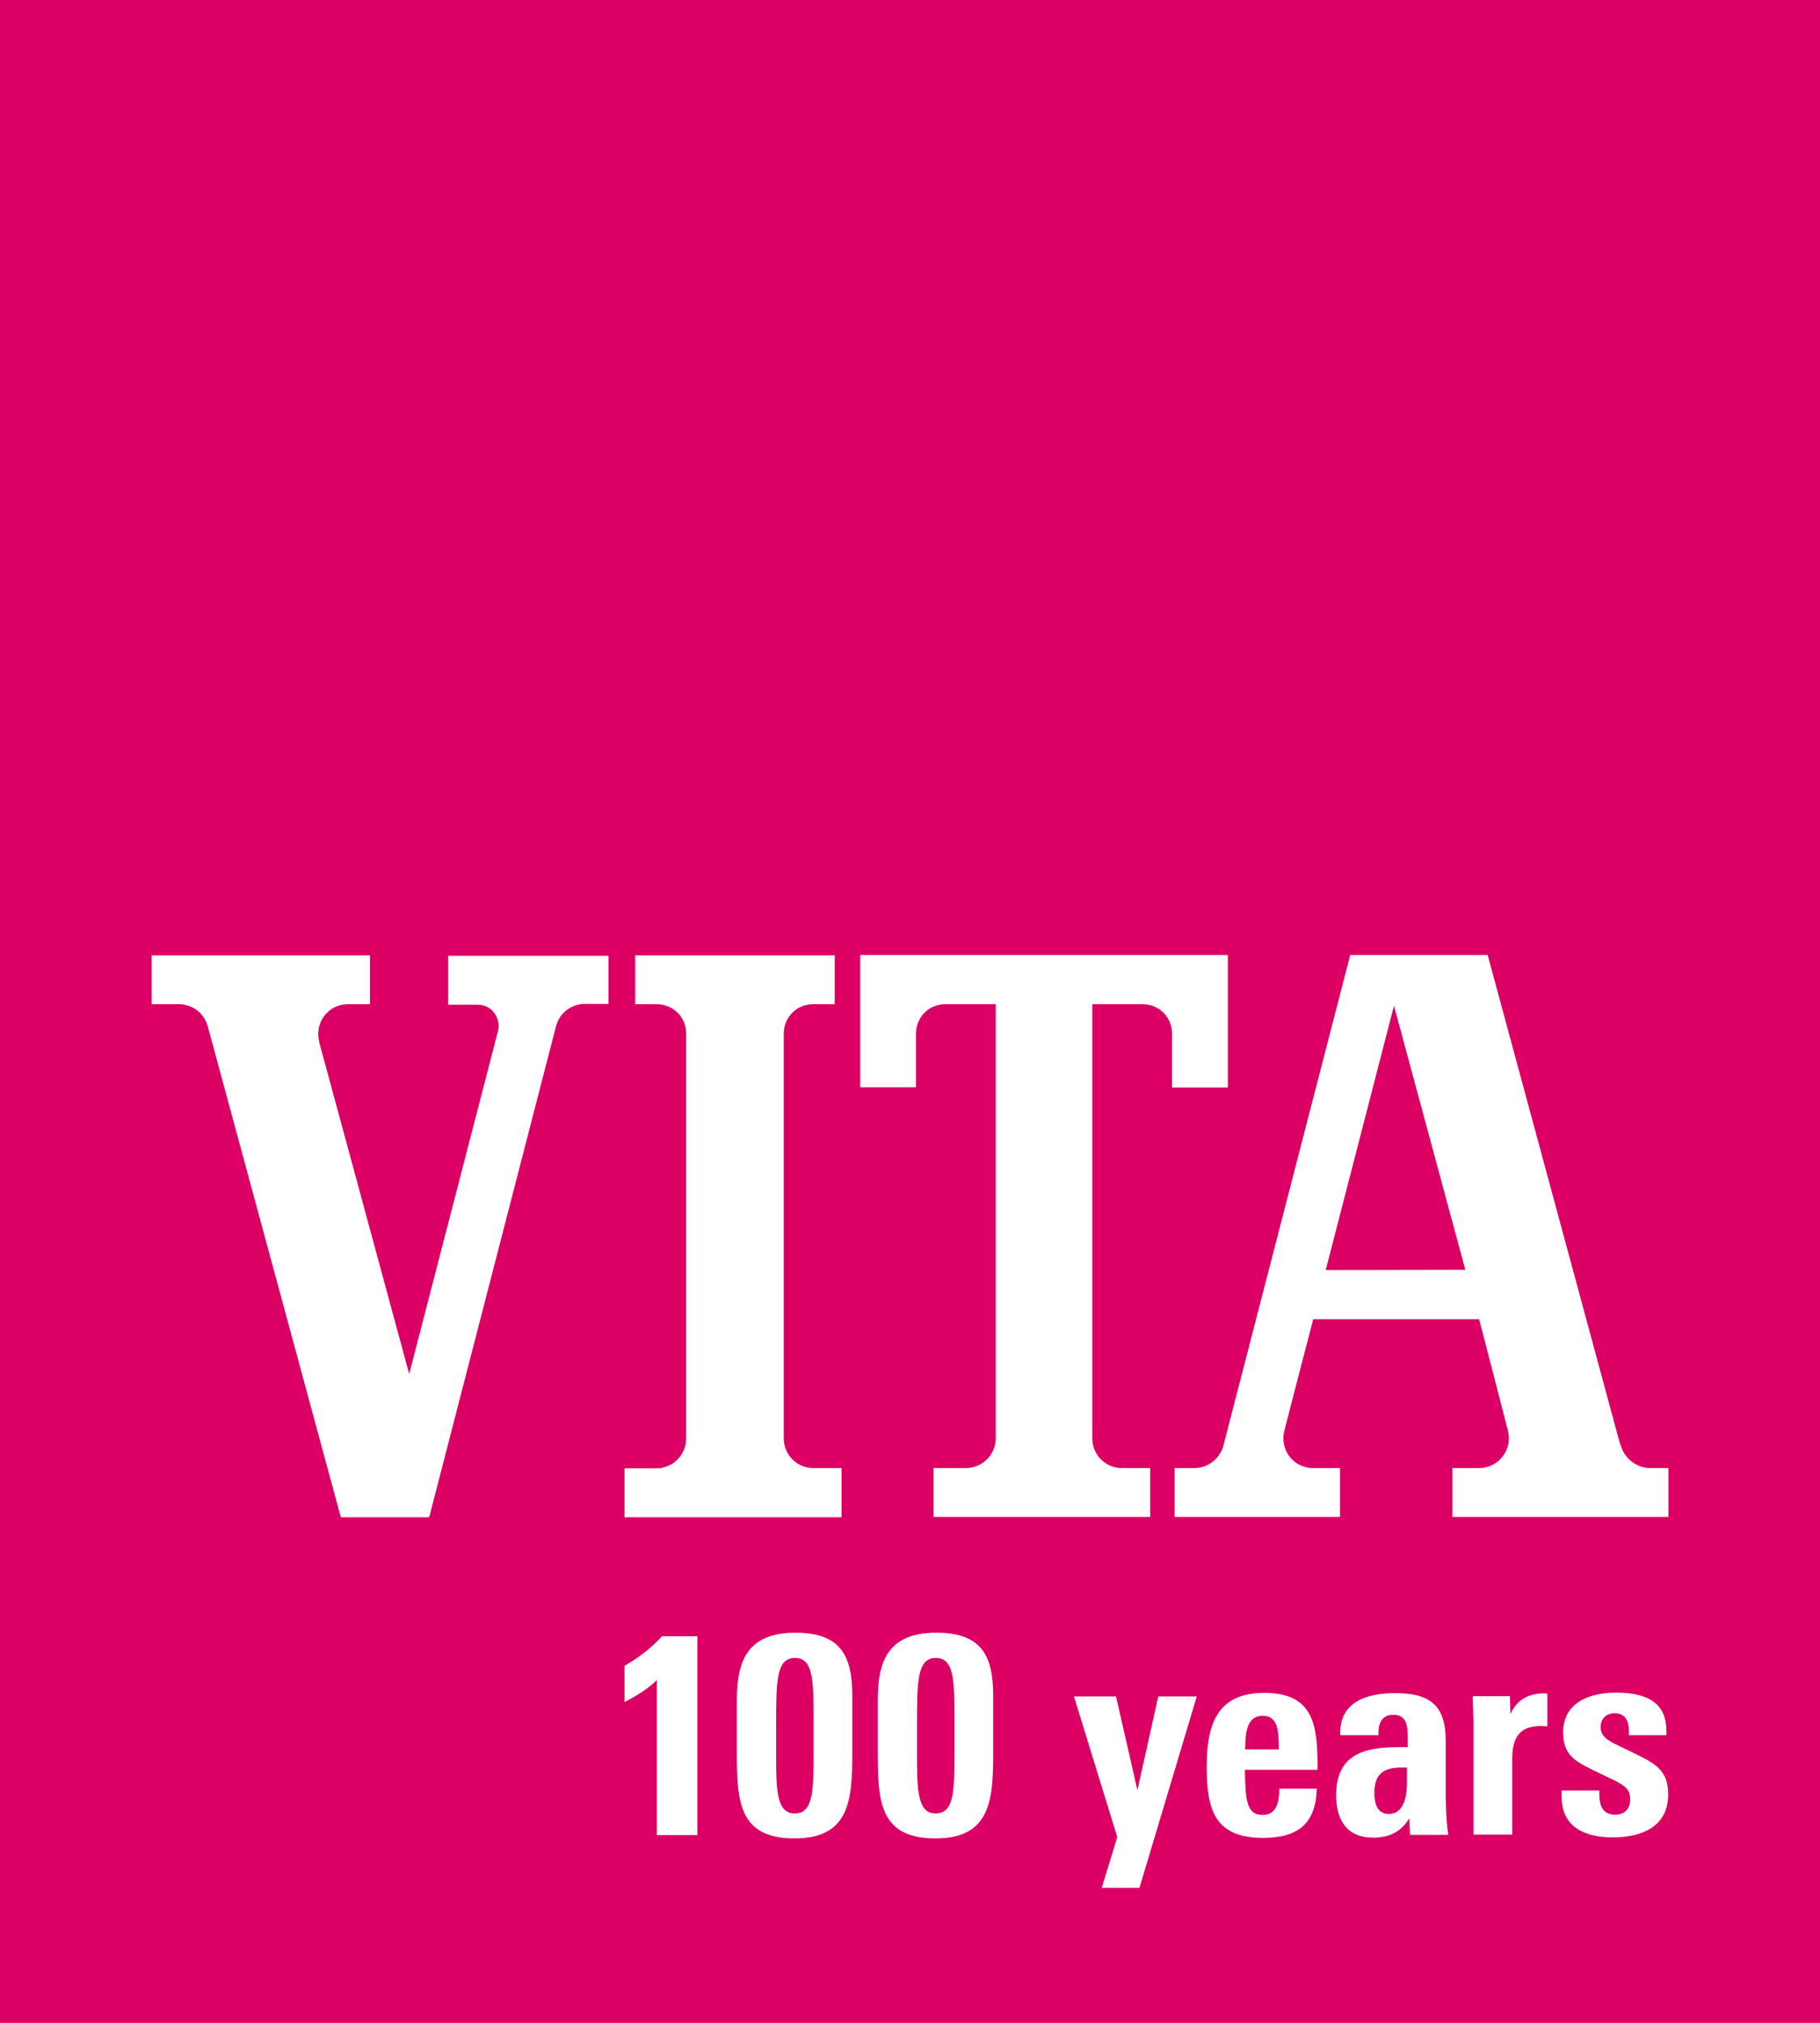 <?xml version="1.0" encoding="utf-8"?>
<!-- Generator: Adobe Illustrator 27.8.0, SVG Export Plug-In . SVG Version: 6.00 Build 0)  -->
<svg version="1.1" xmlns="http://www.w3.org/2000/svg" xmlns:xlink="http://www.w3.org/1999/xlink" x="0px" y="0px"
	 viewBox="0 0 71.43 79.37" style="enable-background:new 0 0 71.43 79.37;" xml:space="preserve">
<style type="text/css">
	.st0{fill:#DD0064;}
	.st1{fill:#FFFFFF;}
</style>
<g id="Background">
	<rect class="st0" width="71.43" height="79.37"/>
</g>
<g id="VITA_-_Perfect_Match">
	<g>
		<path class="st1" d="M31.95,57.6l-0.01,0l-0.01,0h-0.01c-0.31,0-0.6-0.12-0.82-0.34c-0.22-0.22-0.34-0.51-0.34-0.83v-0.02V40.57
			c0,0.01,0-0.01,0-0.01c0-0.32,0.12-0.61,0.34-0.83c0.22-0.22,0.51-0.33,0.83-0.33h0.03h0.72h0.08v-0.09v-1.76v-0.07h-0.08h-7.67
			h-0.08v0.07v1.76v0.09h0.08h0.72h0.03c0.31,0,0.6,0.11,0.83,0.33c0.22,0.22,0.34,0.51,0.34,0.83c0,0.01,0,0.03,0,0.03v15.83v0.02
			c0,0.64-0.52,1.17-1.17,1.17h-0.01l0,0l-0.01,0l0.01,0h-1.16h-0.08v0.08v1.76v0.08h0.08h8.36h0.08v-0.08v-1.76V57.6h-0.08
			L31.95,57.6L31.95,57.6z"/>
		<path class="st1" d="M23.88,37.47v1.92H22.9c-0.49,0.02-0.92,0.35-1.06,0.82c-0.01,0.02-0.01,0.04-0.02,0.06
			c0,0.01-0.01,0.04-0.01,0.04l-4.95,19.16c0,0-0.02,0.06-0.02,0.06h-3.46l-0.02-0.06l-5.2-19.18l0,0l-0.01-0.03
			c-0.14-0.51-0.6-0.86-1.13-0.86l-0.01,0H5.95v-1.92h8.57v1.92l-0.87,0c-0.31,0-0.6,0.12-0.82,0.34c-0.22,0.22-0.34,0.51-0.34,0.83
			c0,0.1,0.01,0.2,0.04,0.3l0,0.01l0,0.01v0.01l3.53,13.01l3.48-13.44c0,0,0.01-0.05,0.02-0.08c0.01-0.04,0.01-0.09,0.01-0.14
			c0-0.22-0.09-0.43-0.24-0.59c-0.16-0.16-0.36-0.24-0.59-0.24h-1.15v-1.92H23.88z"/>
		<path class="st1" d="M48.16,37.47H33.84h-0.08v0.07v5.04v0.08h0.08h2.03h0.08v-0.08v-2.01l0-0.01c0-0.32,0.12-0.61,0.34-0.83
			c0.22-0.22,0.51-0.33,0.82-0.33h0.03h1.94v17.01v0.02c0,0.64-0.52,1.17-1.17,1.17h-0.01l-0.01,0h-0.01h-1.16h-0.08v0.08v1.76v0.08
			h0.08h8.34h0.08v-0.08v-1.76V57.6h-0.08h-1h-0.01l-0.01,0h-0.01c-0.31,0-0.6-0.12-0.82-0.34c-0.22-0.22-0.34-0.51-0.34-0.83v-0.02
			V39.4h1.94h0.03c0.31,0,0.6,0.11,0.82,0.33c0.22,0.22,0.34,0.51,0.34,0.83c0,0.01,0,0.03,0,0.03v2v0.08h0.08h2.03h0.08v-0.08
			v-5.04v-0.07H48.16z"/>
		<path class="st1" d="M52.03,49.83L52.03,49.83L52.03,49.83l2.68-10.37l0-0.01h0l0,0.01l2.8,10.36l0,0L52.03,49.83L52.03,49.83z
			 M63.58,56.65L58.4,37.52l-0.01-0.05l-5.4,0l-0.01,0.05l-4.95,19.14c-0.01,0.02-0.01,0.05-0.01,0.05
			c-0.14,0.52-0.61,0.89-1.14,0.89h-0.7h-0.08v0.08v1.76v0.08h0.08h6.33h0.08v-0.08v-1.76V57.6H52.5h-0.92h-0.05
			c-0.31,0-0.6-0.12-0.82-0.34c-0.22-0.22-0.34-0.51-0.34-0.83c0-0.1,0.01-0.2,0.04-0.3c0,0,0-0.01,0-0.01c0,0,0.99-3.84,1.13-4.36
			h6.51l0.22,0.84c0,0,0.91,3.52,0.91,3.52c0,0,0,0.01,0,0.01c0.02,0.09,0.04,0.19,0.04,0.3c0,0.64-0.52,1.17-1.17,1.17H58h-0.87
			h-0.05H57v0.08v1.76v0.08h0.08h0.05h8.27h0.08v-0.08v-1.76V57.6H65.4h-0.65c-0.53-0.01-1-0.38-1.14-0.89L63.58,56.65z"/>
	</g>
</g>
<g id="Ebene_3">
	<g>
		<path class="st1" d="M25.78,71.99v-6.07c-0.37,0.36-0.82,0.63-1.27,0.86v-1.42c0.6-0.35,1.05-0.7,1.47-1.16h1.39v7.8H25.78z"/>
		<path class="st1" d="M31.18,72.13c-2.18,0-2.26-1.44-2.26-3.35v-2.1c0-1.53,0.43-2.62,2.3-2.62c1.84,0,2.23,0.98,2.23,2.5v2.18
			C33.45,70.61,33.36,72.13,31.18,72.13z M31.93,67.45c0-1.55-0.02-2.4-0.73-2.4c-0.73,0-0.74,0.9-0.74,2.63v1.19
			c0,1.41,0.03,2.28,0.73,2.28c0.74,0,0.74-0.9,0.74-2.47V67.45z"/>
		<path class="st1" d="M36.71,72.13c-2.18,0-2.26-1.44-2.26-3.35v-2.1c0-1.53,0.43-2.62,2.3-2.62c1.84,0,2.23,0.98,2.23,2.5v2.18
			C38.98,70.61,38.89,72.13,36.71,72.13z M37.46,67.45c0-1.55-0.02-2.4-0.73-2.4c-0.73,0-0.74,0.9-0.74,2.63v1.19
			c0,1.41,0.03,2.28,0.73,2.28c0.74,0,0.74-0.9,0.74-2.47V67.45z"/>
		<path class="st1" d="M44.72,74.07h-1.48l0.61-1.99l-1.7-5.52h1.65l0.84,3.68l0.82-3.68h1.51L44.72,74.07z"/>
		<path class="st1" d="M48.86,69.44c0,0.04,0.01,0.44,0.01,0.47c0.03,0.88,0.15,1.3,0.68,1.3c0.57,0,0.66-0.54,0.66-1.03h1.47
			c-0.04,1.35-0.71,1.93-2.11,1.93c-1.93,0-2.21-1.15-2.21-2.8c0-1.64,0.4-2.89,2.26-2.89c1.92,0,2.09,1.25,2.09,2.88v0.14H48.86z
			 M50.15,67.92c-0.05-0.35-0.21-0.6-0.59-0.6c-0.41,0-0.58,0.28-0.65,0.68c-0.03,0.21-0.04,0.4-0.04,0.64h1.32
			C50.19,68.4,50.19,68.14,50.15,67.92z"/>
		<path class="st1" d="M55.34,71.99l-0.03-0.65c-0.32,0.54-0.79,0.76-1.42,0.76c-1.02,0-1.45-0.68-1.45-1.66
			c0-1.62,1.12-1.89,2.45-1.89h0.36v-0.29c0-0.46,0-0.98-0.56-0.98c-0.43,0-0.59,0.3-0.59,0.7v0.1h-1.5v-0.1
			c0-1.27,1.16-1.55,2.15-1.55c1.4,0,1.99,0.5,1.99,1.88v1.98c0,0.57,0.02,1.14,0.1,1.7H55.34z M55.23,69.35h-0.24
			c-0.72,0-1.05,0.28-1.05,1c0,0.41,0.11,0.82,0.57,0.82c0.58,0,0.71-0.68,0.71-1.21V69.35z"/>
		<path class="st1" d="M60.46,67.72c-0.88,0-1.11,0.53-1.11,1.31v2.95h-1.52v-4.41c0-0.05-0.03-0.97-0.03-1.02h1.46l0.02,0.7
			c0.29-0.63,0.79-0.81,1.34-0.81c0.02,0,0.05,0,0.11,0.01v1.28C60.66,67.73,60.54,67.72,60.46,67.72z"/>
		<path class="st1" d="M63.29,72.09c-1.07,0-2-0.39-2-1.59v-0.25h1.48v0.16c0,0.43,0.13,0.79,0.62,0.79c0.37,0,0.59-0.23,0.59-0.59
			c0-0.37-0.15-0.53-0.67-0.78l-0.81-0.39c-0.78-0.38-1.15-0.65-1.15-1.47c0-1.17,1.03-1.56,2.08-1.56c1.29,0,1.97,0.46,1.97,1.49
			v0.18h-1.47v-0.17c0-0.39-0.14-0.69-0.57-0.69c-0.32,0-0.54,0.22-0.54,0.54c0,0.35,0.25,0.52,0.68,0.72l0.74,0.36
			c0.88,0.42,1.23,0.74,1.23,1.57C65.47,71.67,64.44,72.09,63.29,72.09z"/>
	</g>
</g>
</svg>
